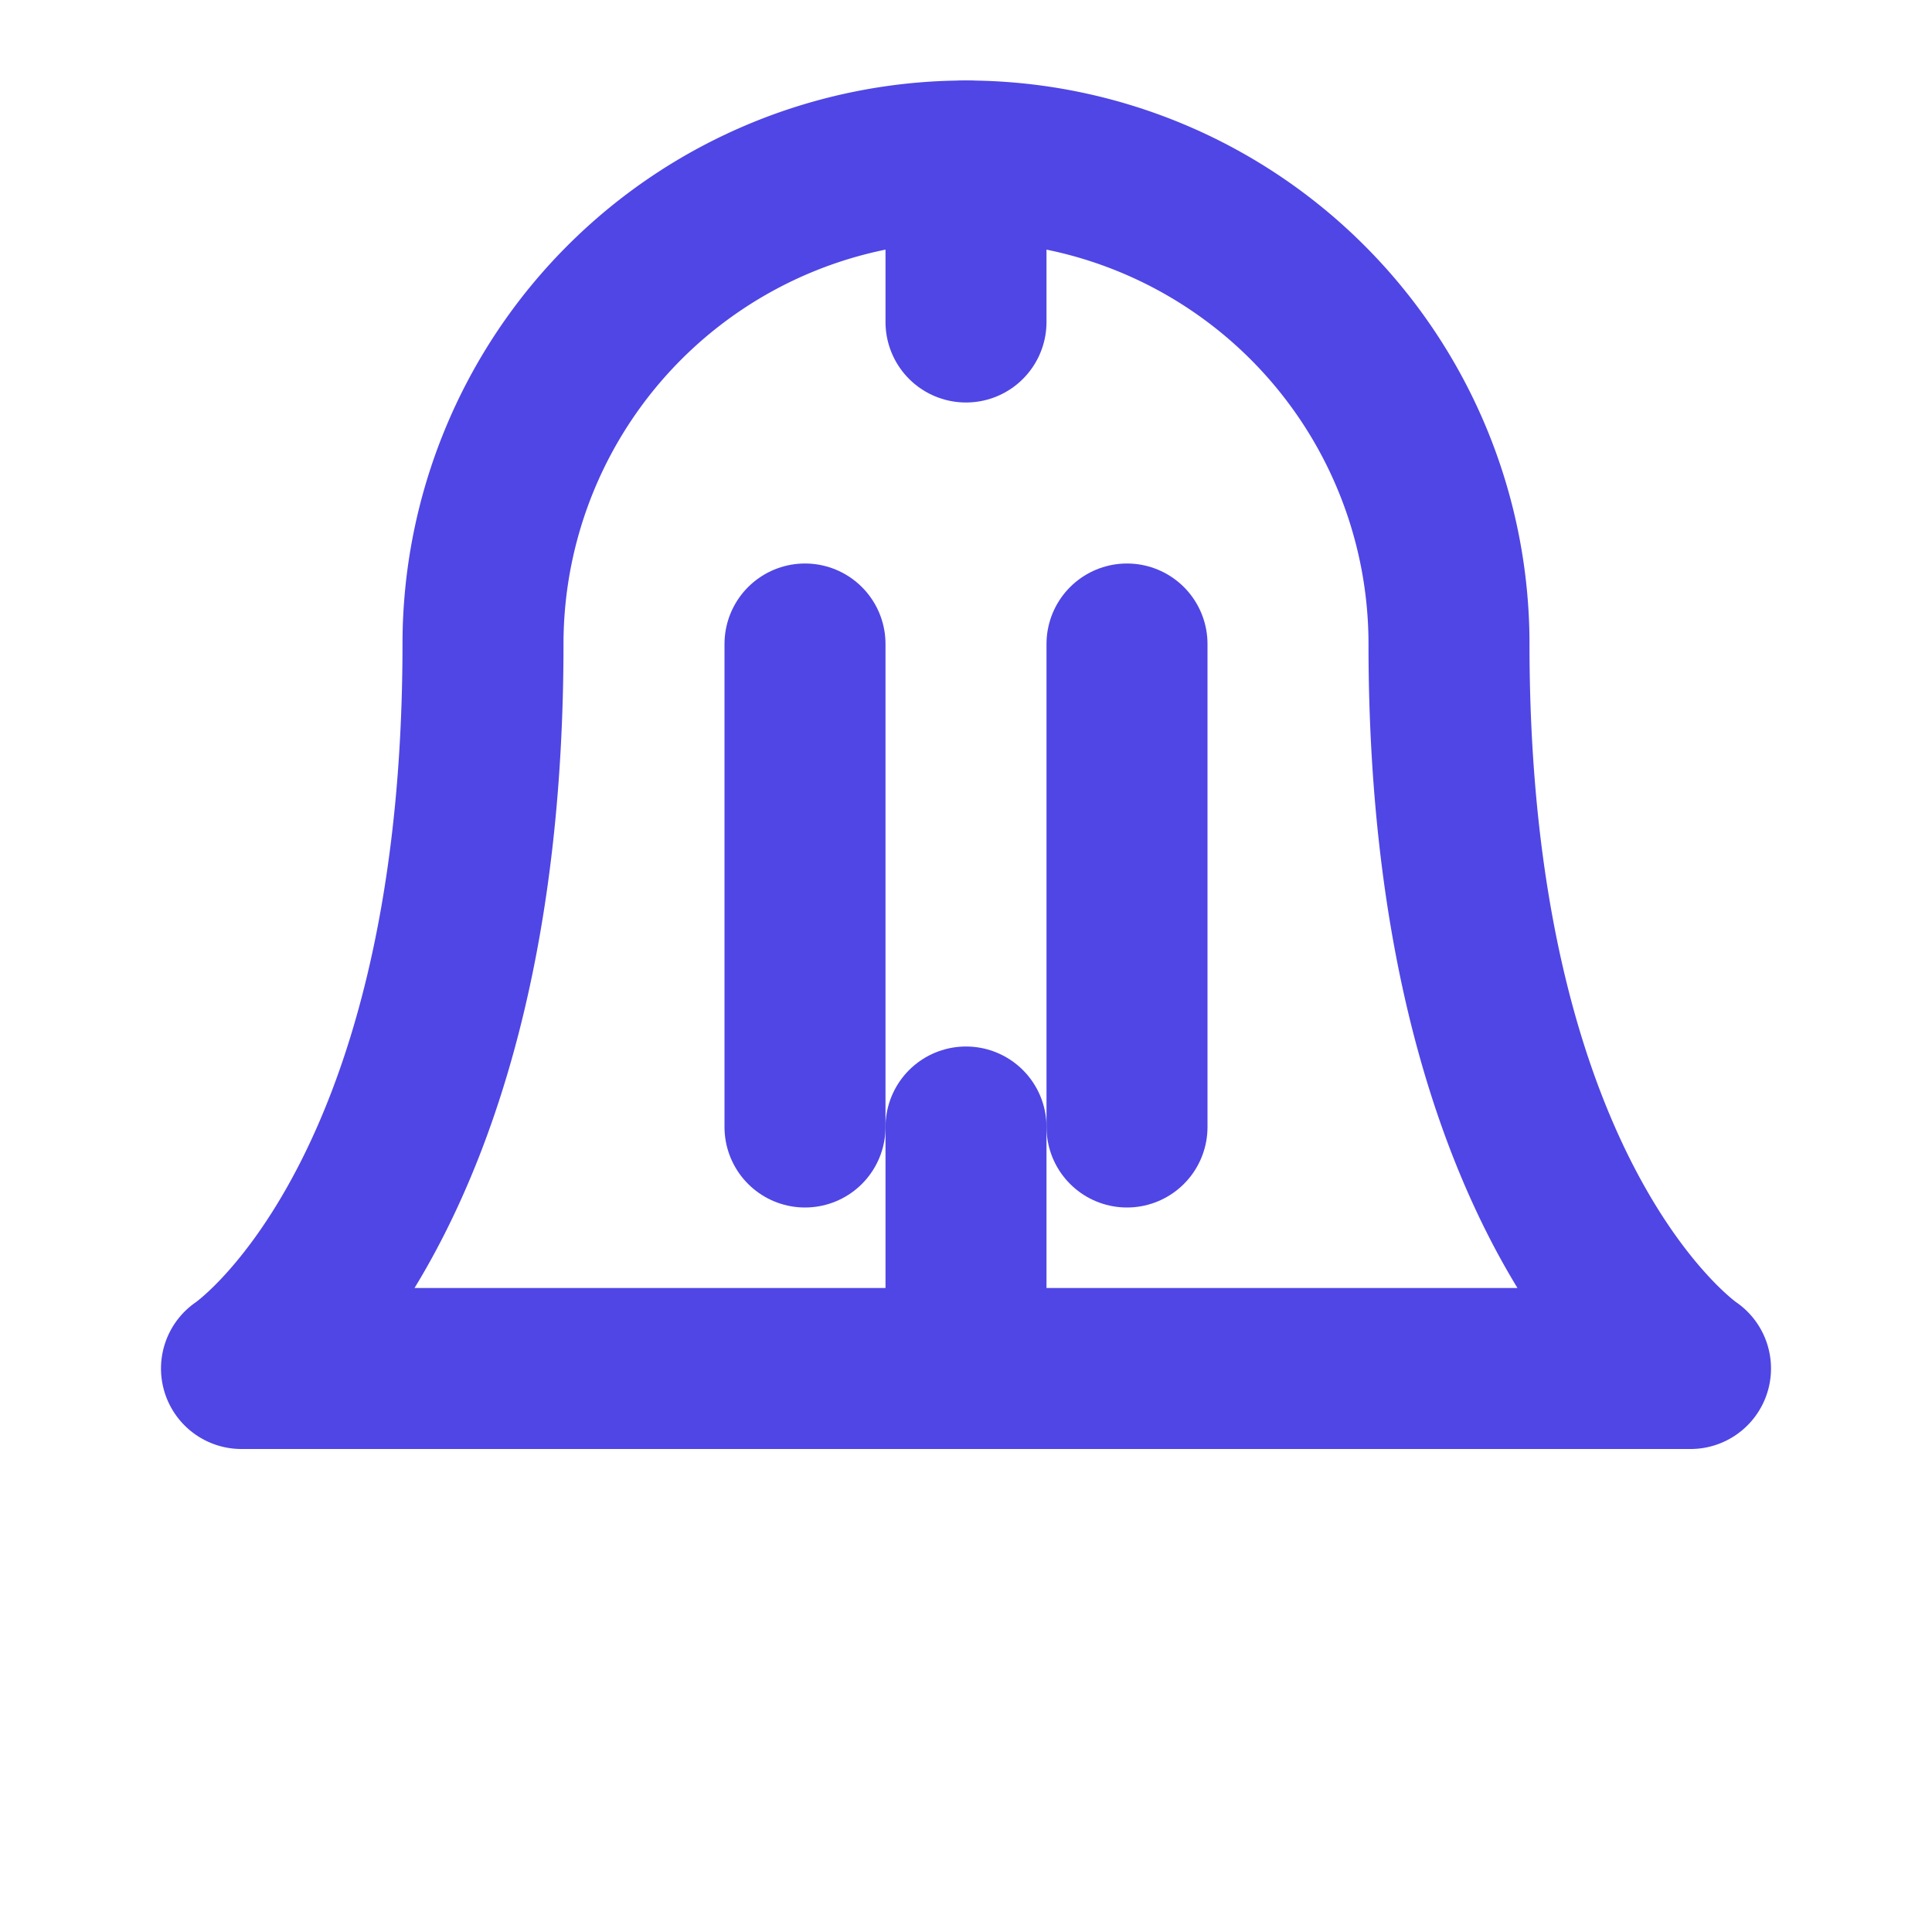 <svg xmlns="http://www.w3.org/2000/svg" width="24" height="24" viewBox="0 0 24 24" fill="none" stroke="#4f46e5" stroke-width="2" stroke-linecap="round" stroke-linejoin="round">
  <path d="M18 8A6 6 0 0 0 6 8c0 7-3 9-3 9h18s-3-2-3-9"></path>
  <path d="M10 8v6"></path>
  <path d="M14 8v6"></path>
  <path d="M12 2v2"></path>
  <path d="M12 14v2"></path>
</svg>